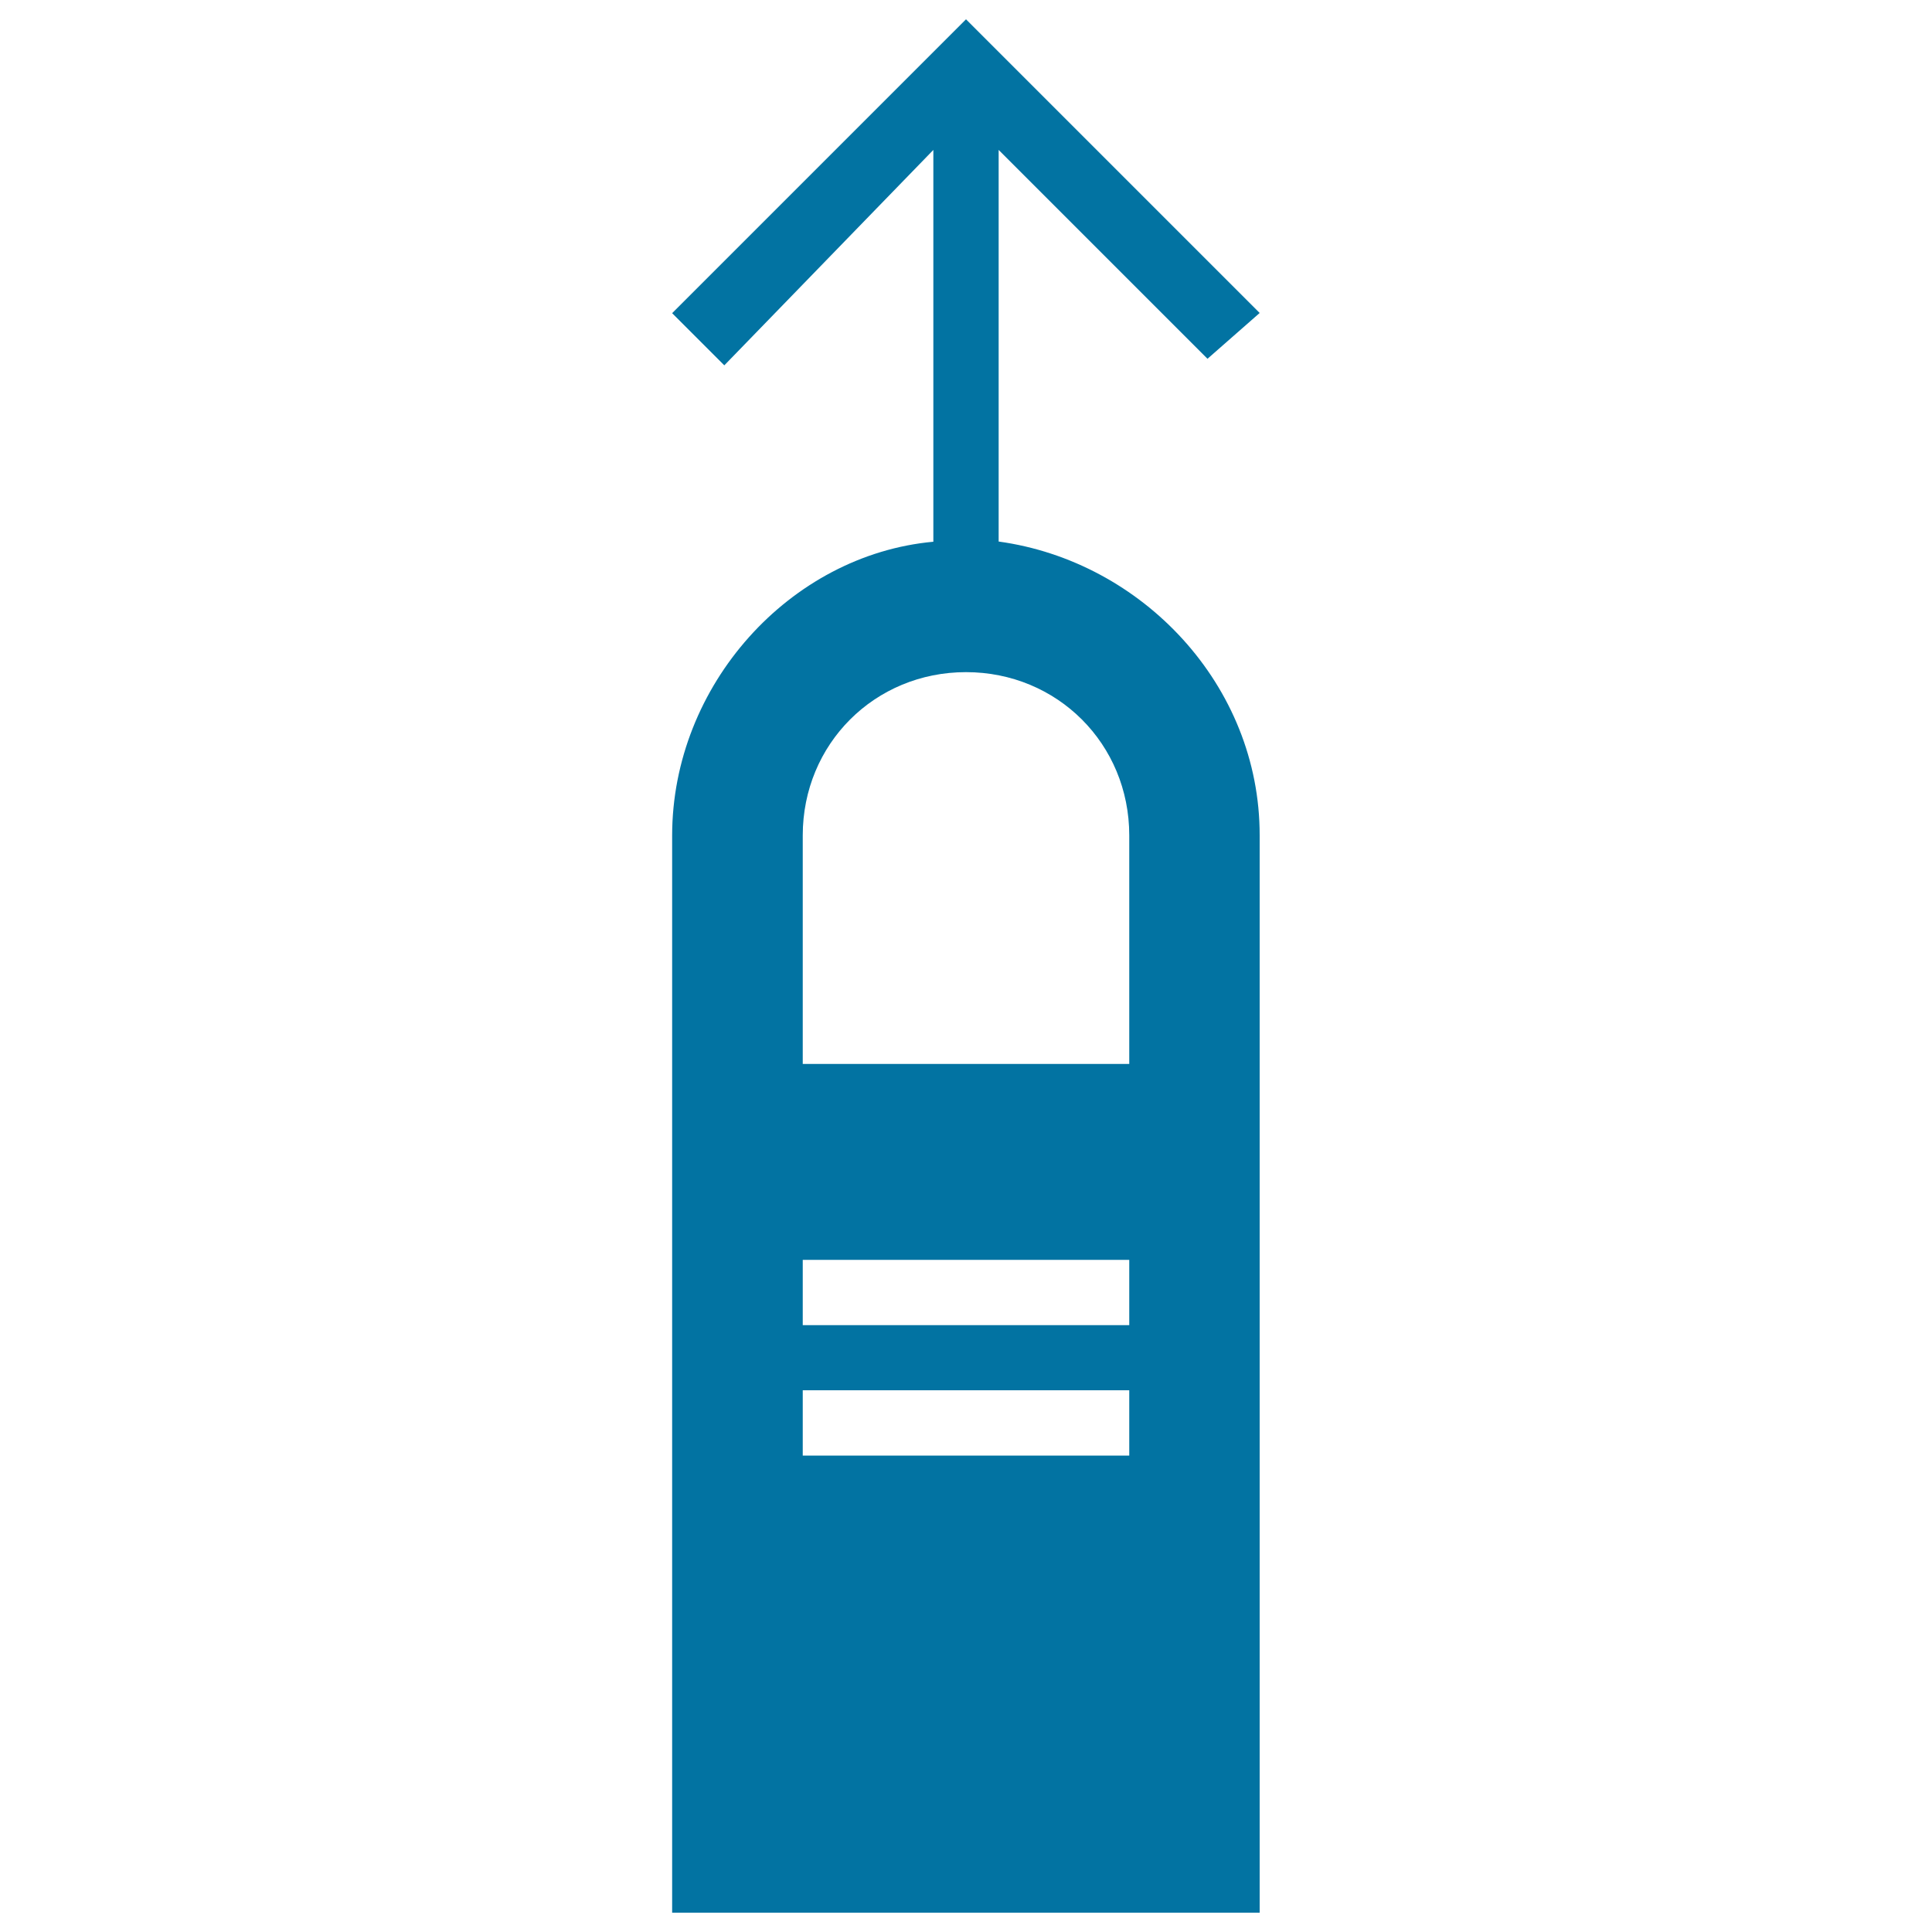 <svg xmlns="http://www.w3.org/2000/svg" viewBox="0 0 1000 1000" style="fill:#0273a2">
<title>One Finger Swipe Up Gesture SVG icon</title>
<g><path d="M516.9,280.3V77.6L625,185.7l27-23.7L500,10L347.9,162.1l27,27L483.1,77.6v202.8c-74.3,6.8-135.2,74.3-135.2,152.1V990h304.1V432.4C652.1,354.7,591.2,290.5,516.9,280.3z M584.5,753.4h-169v-33.8h169V753.4z M584.5,685.9h-169v-33.8h169V685.9z M584.5,550.7h-169V432.4c0-47.3,37.2-84.5,84.5-84.5c47.3,0,84.5,37.2,84.5,84.5L584.5,550.7L584.5,550.7z"/></g>
</svg>